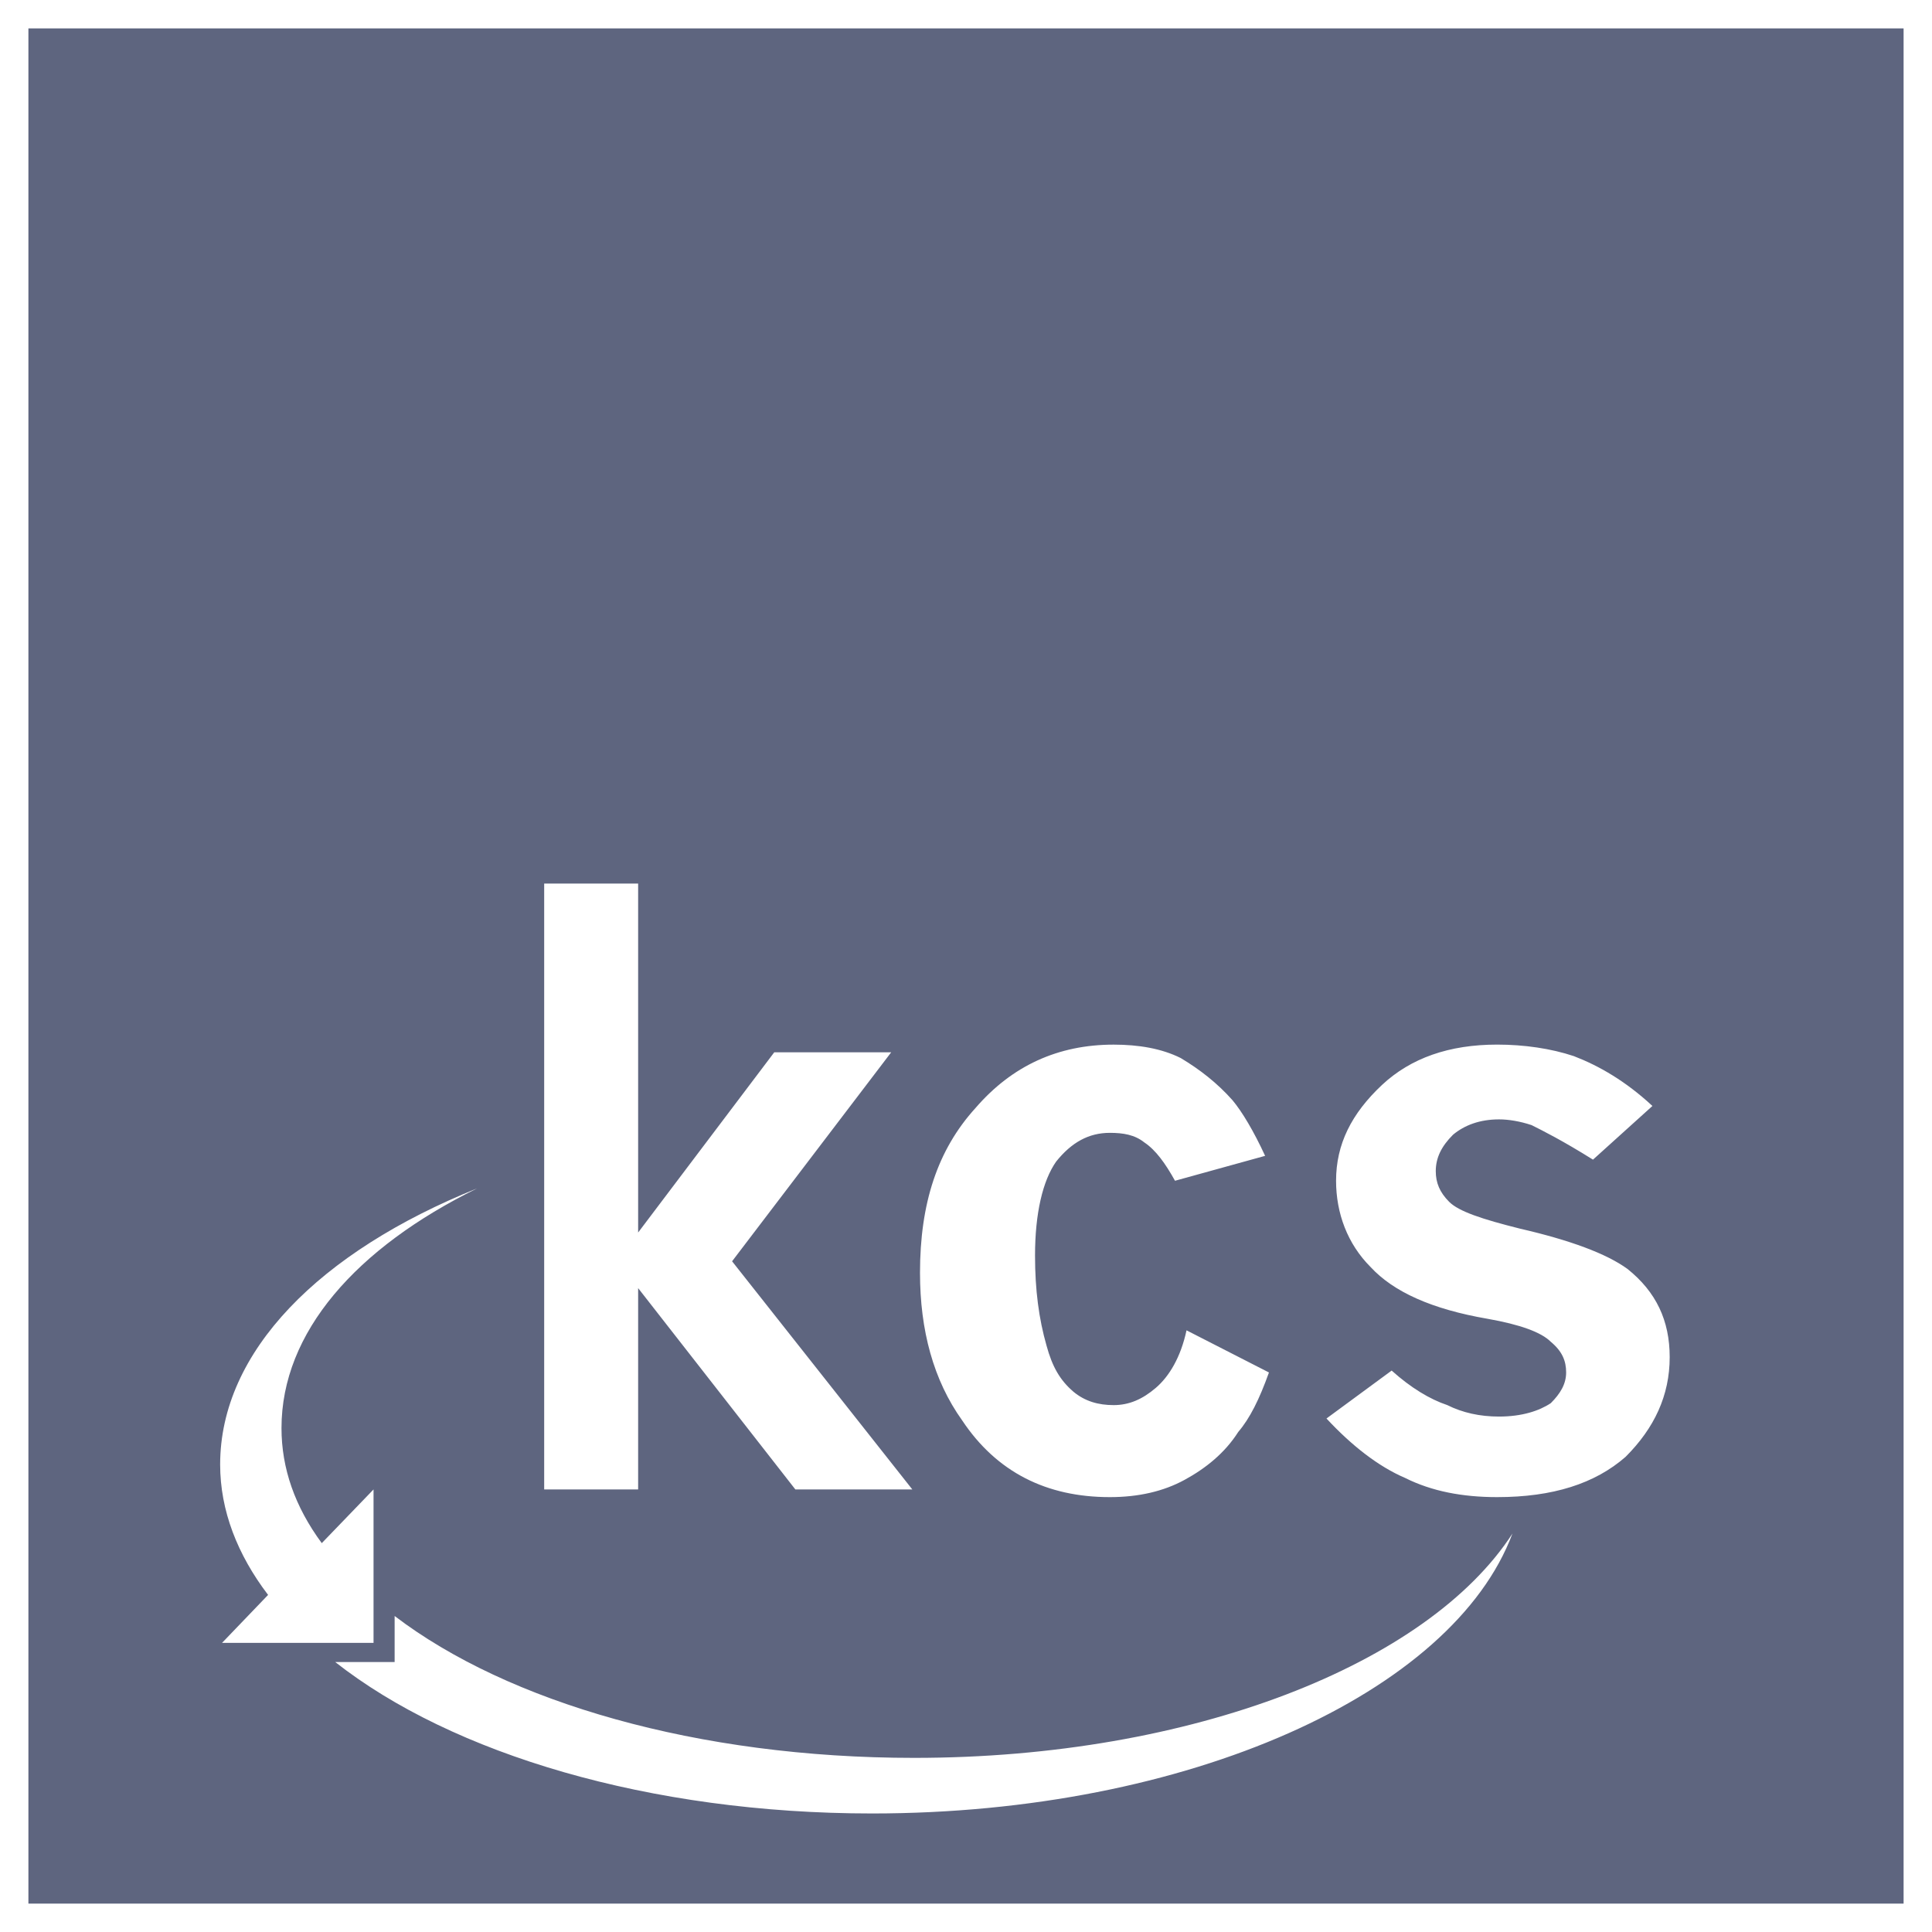 <svg xmlns="http://www.w3.org/2000/svg" width="2500" height="2500" viewBox="0 0 192.756 192.756"><g fill-rule="evenodd" clip-rule="evenodd"><path fill="#fff" d="M0 0h192.756v192.756H0V0z"/><path fill="#5e657f" d="M2.834 189.922h187.088V2.834H2.834v187.088z"/><path fill="#fff" d="M54.293 88.153h9.374v34.816l13.582-17.983h11.668L73.04 125.838l17.982 22.764H79.353l-15.686-20.086v20.086h-9.374V88.153zM126.604 136.932c-.957 2.68-1.914 4.592-3.062 5.932-1.338 2.104-3.252 3.635-5.355 4.781-2.104 1.148-4.592 1.723-7.461 1.723-6.312 0-11.285-2.486-14.729-7.652-2.87-4.018-4.208-8.99-4.208-14.73 0-6.885 1.721-12.242 5.547-16.451 3.635-4.207 8.227-6.312 13.773-6.312 2.486 0 4.783.383 6.695 1.34 1.914 1.148 3.635 2.486 5.166 4.209.955 1.146 2.104 3.061 3.252 5.547l-8.992 2.486c-.955-1.721-1.912-3.061-3.061-3.826-.955-.764-2.104-.955-3.443-.955-2.104 0-3.824.955-5.355 2.869-1.34 1.912-2.105 5.164-2.105 9.373 0 3.443.383 6.312 1.148 8.99.574 2.105 1.34 3.443 2.678 4.592 1.148.957 2.488 1.34 4.018 1.34 1.531 0 2.869-.574 4.209-1.723s2.486-3.061 3.061-5.738l8.224 4.205zM138.846 136.742c1.912 1.721 3.826 2.869 5.547 3.443 1.531.764 3.252 1.146 5.166 1.146 2.295 0 4.018-.574 5.164-1.338.957-.957 1.531-1.914 1.531-3.062 0-1.146-.383-2.104-1.531-3.061-.955-.955-3.061-1.721-6.312-2.295-5.547-.957-9.373-2.678-11.668-5.164-2.297-2.297-3.443-5.357-3.443-8.609 0-3.635 1.529-6.695 4.59-9.564 2.869-2.678 6.695-4.018 11.479-4.018 2.678 0 5.355.383 7.65 1.148 2.488.957 5.166 2.486 7.844 4.975l-5.93 5.355c-3.061-1.914-4.975-2.869-6.121-3.443-1.148-.383-2.295-.574-3.252-.574-1.914 0-3.443.574-4.592 1.531-1.148 1.146-1.721 2.295-1.721 3.635 0 1.146.383 2.104 1.338 3.061.957.955 3.252 1.721 7.078 2.678 4.975 1.146 8.609 2.486 10.713 4.018 2.869 2.295 4.209 5.164 4.209 8.799 0 3.826-1.531 7.078-4.4 9.947-3.061 2.678-7.27 4.018-12.816 4.018-3.443 0-6.504-.574-9.182-1.914-2.68-1.146-5.357-3.252-7.844-5.93l6.503-4.782zM21.964 146.115c0-11.287 9.947-21.234 25.633-27.547-12.051 5.93-19.512 14.348-19.512 23.912 0 4.018 1.339 7.844 4.018 11.479l5.165-5.357v15.305H22.156l4.591-4.783c-3.061-4.019-4.783-8.419-4.783-13.009z"/><path d="M39.372 161.227c11.287 8.609 30.225 14.156 51.841 14.156 27.738 0 51.268-9.373 59.684-22.381-5.93 15.877-32.328 27.928-63.892 27.928-22.19 0-41.894-5.93-53.562-15.111h5.93v-4.592h-.001z" fill="#fff"/></g></svg>